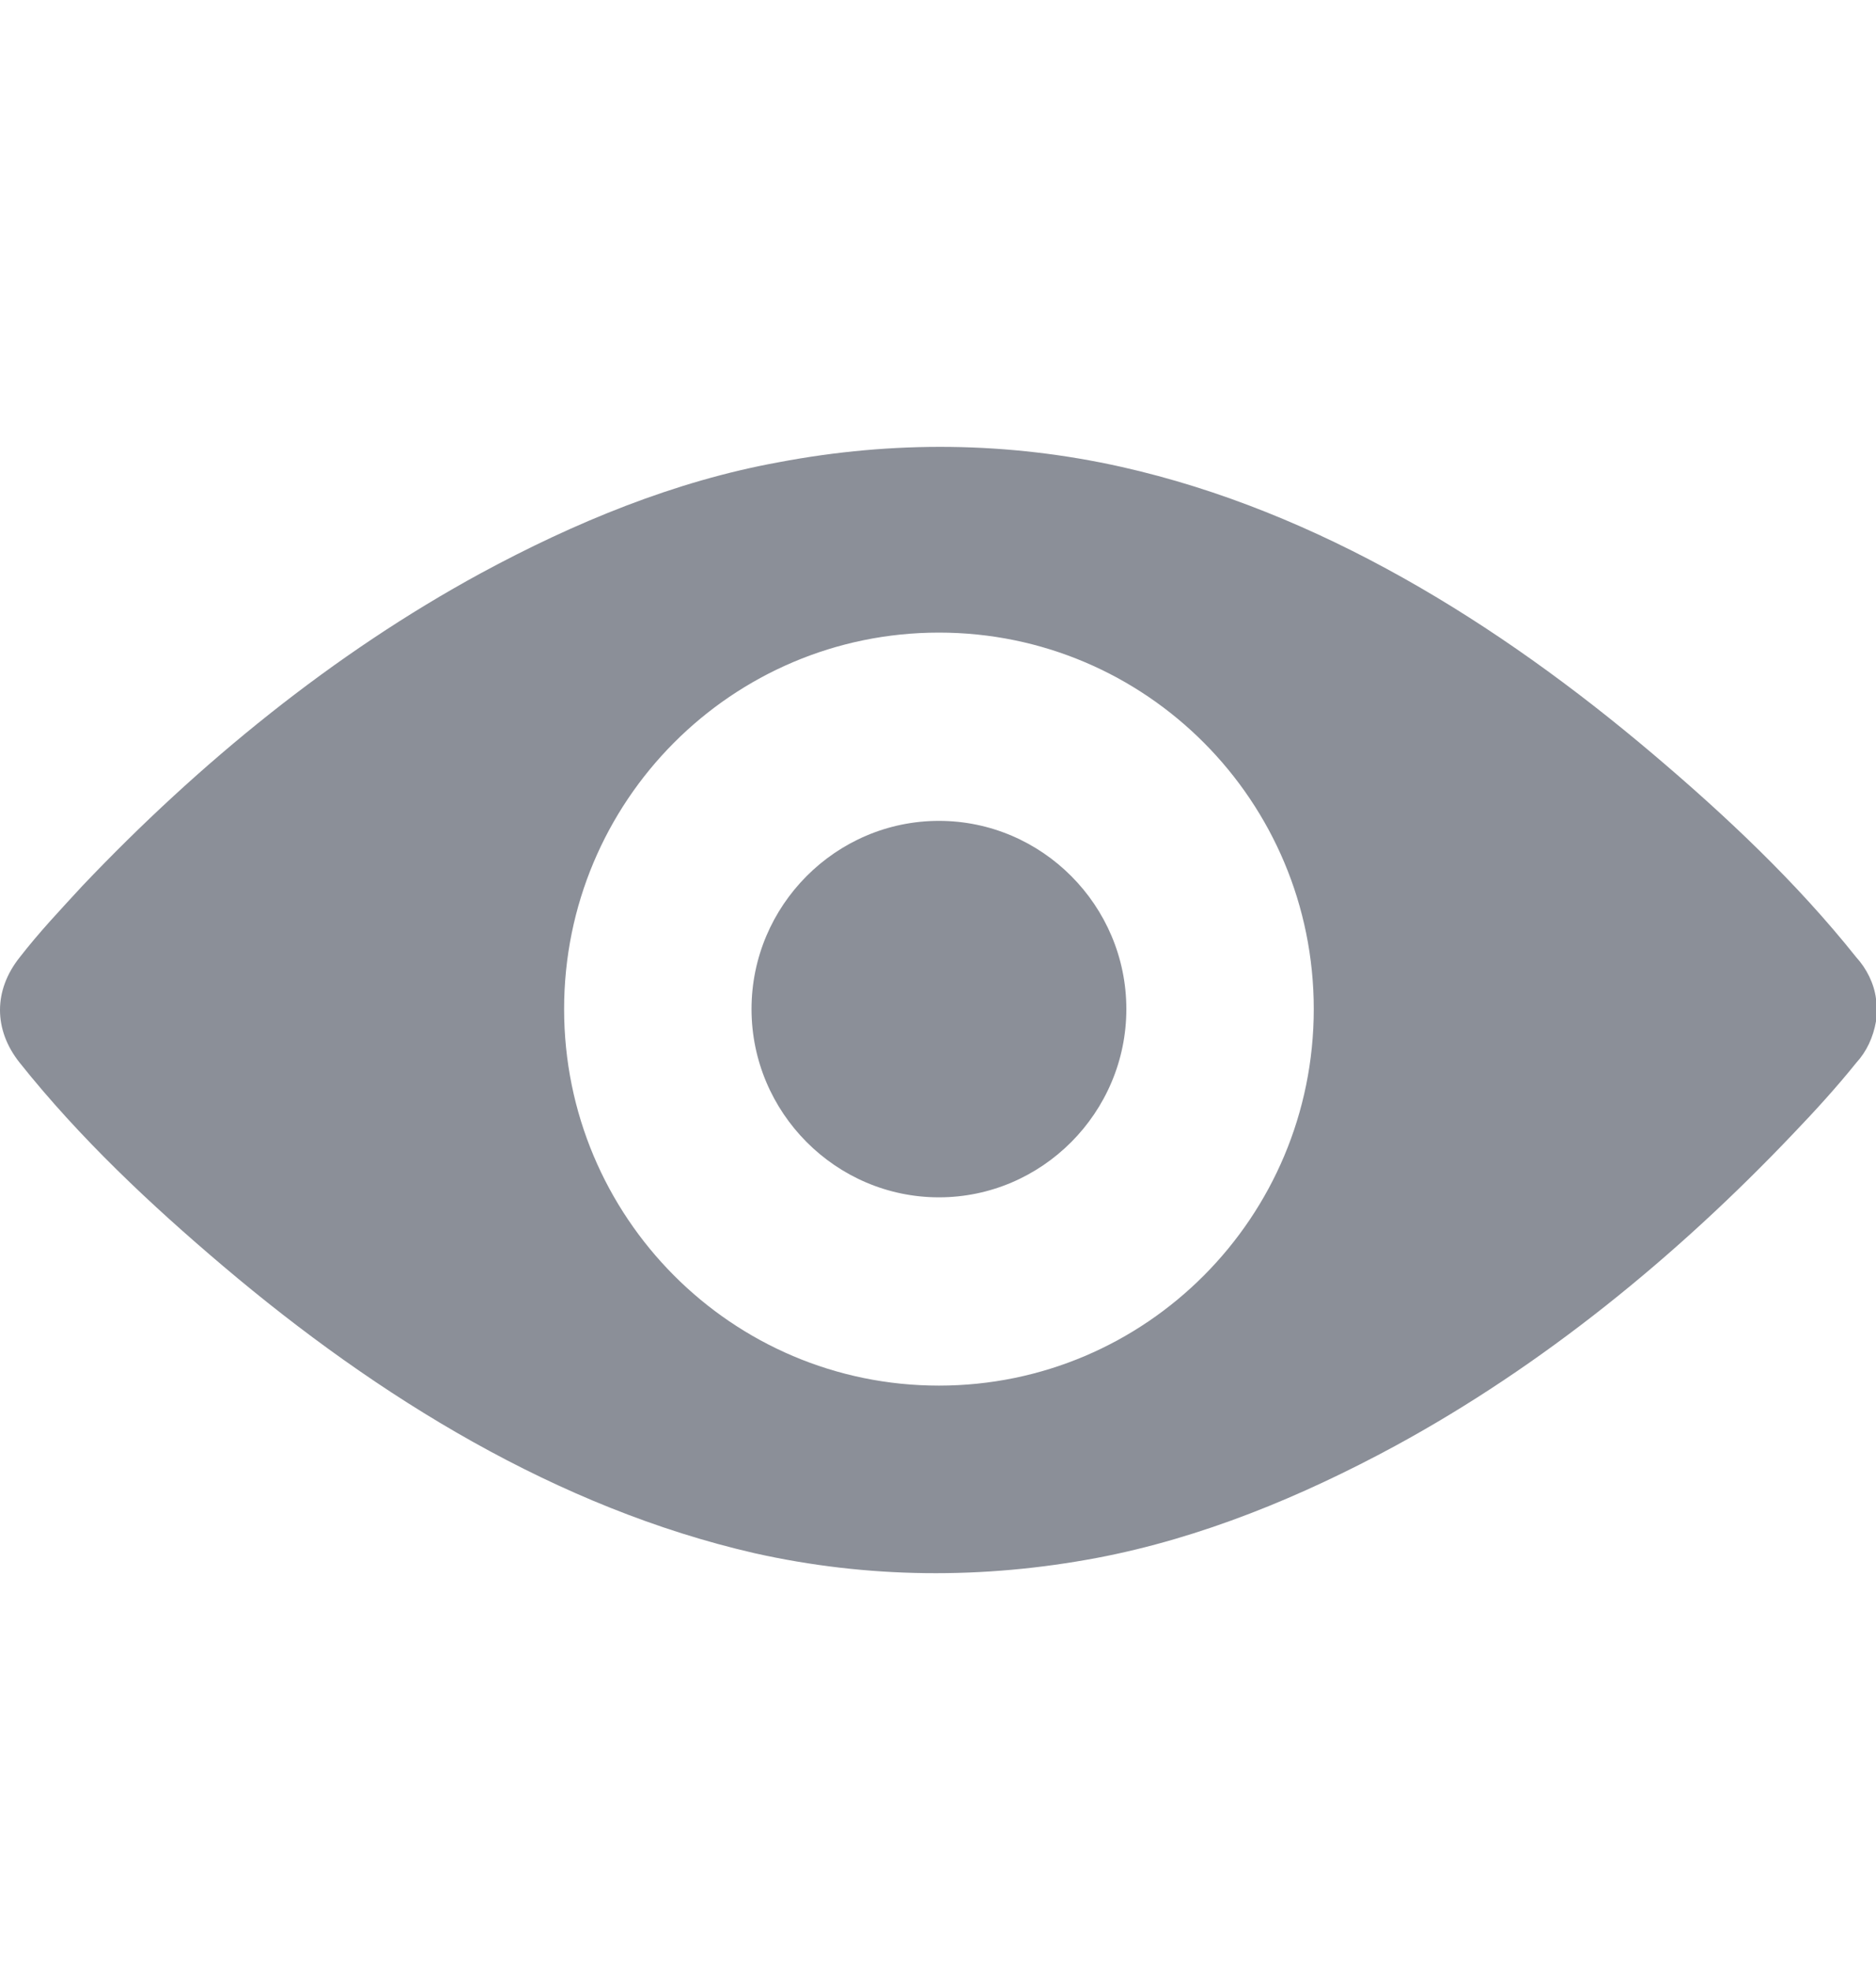<svg width="20" height="21" viewBox="0 0 20 21" fill="none" xmlns="http://www.w3.org/2000/svg">
<g clip-path="url(#clip0_13201_6967)">
<path d="M10.01 8.746C8.911 8.746 8.012 9.648 8.012 10.751C8.012 11.854 8.911 12.757 10.01 12.757C11.109 12.757 12.008 11.854 12.008 10.751C12.008 9.648 11.109 8.746 10.01 8.746ZM20 10.721C20 10.711 20 10.701 20 10.691V10.681C20 10.671 20 10.671 20 10.661C20 10.651 20 10.651 20 10.641C19.98 10.481 19.9 10.32 19.79 10.2C19.151 9.398 18.392 8.686 17.622 8.034C15.964 6.63 14.056 5.447 11.958 4.975C10.749 4.704 9.52 4.694 8.302 4.925C7.193 5.126 6.124 5.567 5.125 6.108C3.556 6.961 2.128 8.124 0.879 9.438C0.649 9.688 0.42 9.929 0.21 10.2C-0.07 10.551 -0.07 10.972 0.21 11.323C0.849 12.125 1.608 12.837 2.378 13.489C4.036 14.893 5.944 16.066 8.042 16.548C9.251 16.819 10.479 16.828 11.698 16.598C12.807 16.387 13.876 15.946 14.875 15.405C16.444 14.552 17.872 13.389 19.121 12.075C19.351 11.835 19.58 11.584 19.79 11.323C19.9 11.203 19.97 11.052 20 10.882C20 10.872 20 10.872 20 10.862C20 10.852 20 10.852 20 10.842V10.832C20 10.822 20 10.812 20 10.802C20 10.792 20 10.771 20 10.761C20 10.741 20 10.731 20 10.721ZM10.01 14.763C7.802 14.763 6.014 12.968 6.014 10.751C6.014 8.535 7.802 6.74 10.01 6.74C12.218 6.74 14.006 8.535 14.006 10.751C14.006 12.968 12.218 14.763 10.01 14.763Z" fill="#8B8F98"/>
</g>
<defs>
<clipPath id="clip0_13201_6967">
<rect width="20" height="20" fill="white" transform="translate(0 0.761)"/>
</clipPath>
</defs>
</svg>
